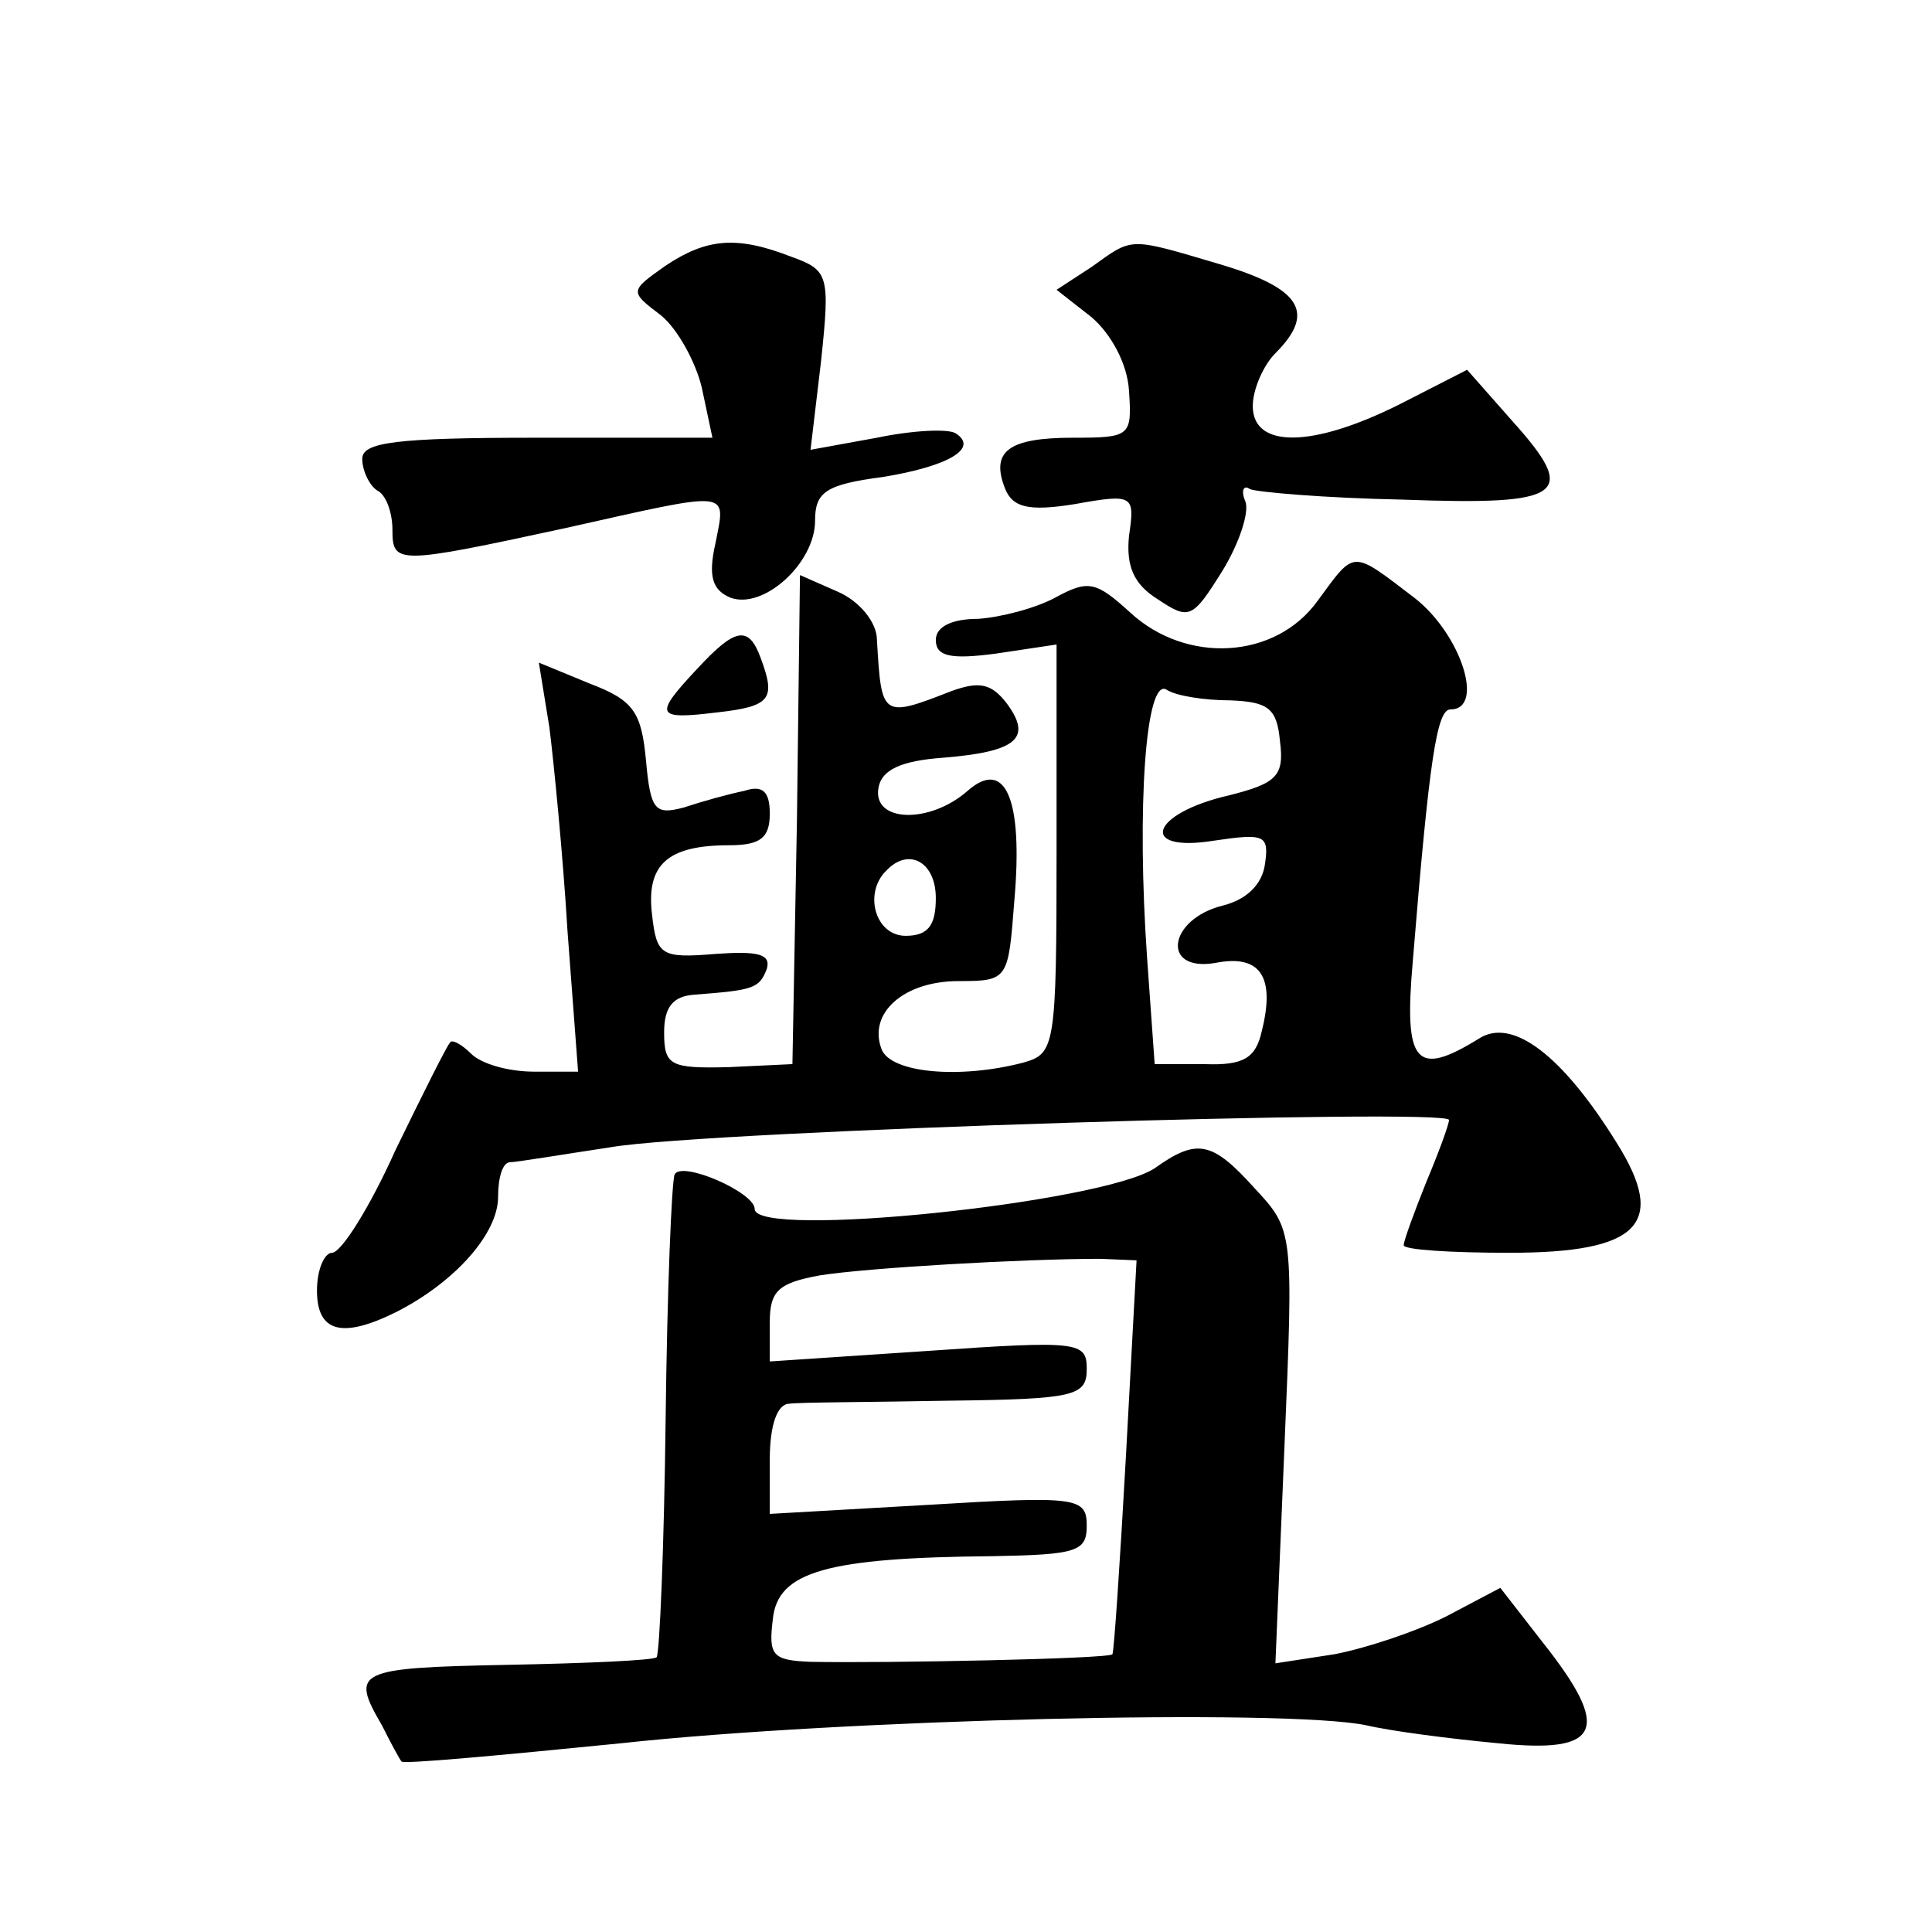<?xml version="1.0" standalone="no"?>
<!DOCTYPE svg PUBLIC "-//W3C//DTD SVG 20010904//EN"
 "http://www.w3.org/TR/2001/REC-SVG-20010904/DTD/svg10.dtd">
<svg version="1.0" xmlns="http://www.w3.org/2000/svg"
 width="128pt" height="128pt" viewBox="0 0 128 128"
 preserveAspectRatio="xMidYMid meet">
<g transform="translate(0,128) scale(0.1,-0.1)"
fill="#0" stroke="none">
<path d="M441 1104 c-24 -17 -24 -17 -3 -33 11 -9 23 -31 27 -48 l7 -33 -116 0
c-94 0 -116 -3 -116 -14 0 -8 5 -18 10 -21 6 -3 10 -15 10 -26 0 -23 3 -23 114
1 112 25 107 26 100 -10 -5 -22 -2 -31 10 -36 22 -8 56 23 56 51 0 19 7 24 45 29
43 7 64 19 48 29 -5 3 -28 2 -52 -3 l-44 -8 7 59 c6 57 5 60 -20 69 -36 14 -56
12 -83 -6z M723 1103 l-23 -15 23 -18 c13 -11 24 -31 25 -49 2 -30 1 -31 -37 -31
-43 0 -55 -9 -45 -34 5 -12 15 -15 46 -10 39 7 40 6 36 -21 -2 -20 3 -32 19 -42
21 -14 23 -13 43 19 11 18 18 39 15 46 -3 7 -1 11 3 8 4 -2 50 -6 101 -7 108 -4
117 3 73 52 l-30 34 -45 -23 c-58 -29 -97 -29 -97 -1 0 11 7 27 15 35 27 27 17
43 -37 59 -61 18 -57 18 -85 -2z M873 882 c-28 -39 -87 -42 -124 -8 -23 21 -28
22 -50 10 -13 -7 -36 -13 -51 -14 -17 0 -28 -5 -28 -14 0 -11 10 -13 40 -9 l40
6 0 -136 c0 -131 -1 -135 -22 -141 -42 -11 -88 -7 -94 9 -9 24 15 45 51 45 33 0
33 1 37 53 6 68 -6 95 -31 73 -25 -22 -63 -21 -59 2 2 12 15 18 43 20 49 4 59 13
42 36 -10 13 -18 15 -37 8 -46 -18 -46 -17 -49 34 0 12 -12 26 -26 32 l-25 11 -2
-162 -3 -162 -42 -2 c-39 -1 -43 1 -43 23 0 17 6 24 20 25 39 3 43 4 48 17 3 10
-6 12 -34 10 -36 -3 -39 -1 -42 26 -4 33 10 46 51 46 21 0 27 5 27 21 0 15 -5 19
-17 15 -10 -2 -28 -7 -40 -11 -19 -5 -22 -2 -25 31 -3 32 -8 40 -37 51 l-34 14
7 -43 c3 -24 9 -85 12 -135 l7 -93 -29 0 c-17 0 -35 5 -42 12 -6 6 -13 10 -14 7
-2 -2 -18 -34 -36 -71 -17 -38 -36 -68 -42 -68 -5 0 -10 -11 -10 -25 0 -28 17 -32
53 -14 39 20 67 52 67 76 0 13 3 23 8 23 4 0 34 5 67 10 65 11 555 26 555 18 0
-3 -7 -22 -15 -41 -8 -20 -15 -39 -15 -42 0 -3 31 -5 70 -5 86 0 105 19 71 73 -36
58 -69 83 -91 69 -42 -26 -50 -17 -44 51 11 135 16 167 25 167 23 0 7 50 -24 74
-42 32 -39 32 -64 -2z m-58 -66 c25 -1 31 -5 33 -27 3 -23 -2 -28 -34 -36 -52 -12
-60 -38 -10 -30 34 5 37 4 34 -16 -2 -13 -12 -23 -28 -27 -36 -9 -41 -44 -5 -38
30 6 40 -9 31 -45 -4 -18 -12 -23 -38 -22 l-33 0 -5 70 c-7 100 -1 187 13 178 6
-4 25 -7 42 -7z m-195 -131 c0 -18 -5 -25 -20 -25 -20 0 -28 28 -13 43 15 16 33
6 33 -18z M462 837 c-29 -31 -28 -34 13 -29 36 4 39 9 29 36 -8 22 -17 20 -42 -7z
M765 506 c-35 -23 -265 -47 -265 -27 0 11 -48 32 -53 23 -2 -4 -5 -77 -6 -162 -1
-85 -4 -156 -6 -158 -2 -2 -46 -4 -99 -5 -100 -2 -104 -4 -83 -40 6 -12 12 -23
13 -24 0 -2 65 4 145 12 147 16 440 23 494 12 17 -4 56 -9 88 -12 68 -7 75 9 29
67 l-28 36 -36 -19 c-20 -10 -53 -21 -74 -25 l-39 -6 6 144 c6 143 6 143 -20 171
-28 31 -38 33 -66 13z m-19 -190 c-4 -72 -8 -131 -9 -132 -2 -3 -150 -6 -200 -5
-25 1 -28 4 -25 28 3 32 36 41 146 42 55 1 62 3 62 20 0 19 -6 20 -105 14 l-105
-6 0 36 c0 23 5 37 13 37 6 1 54 1 105 2 84 1 92 3 92 21 0 18 -5 19 -105 12 l-105
-7 0 26 c0 21 6 26 33 31 31 5 135 11 186 11 l24 -1 -7 -129z"/>
</g>
</svg>
